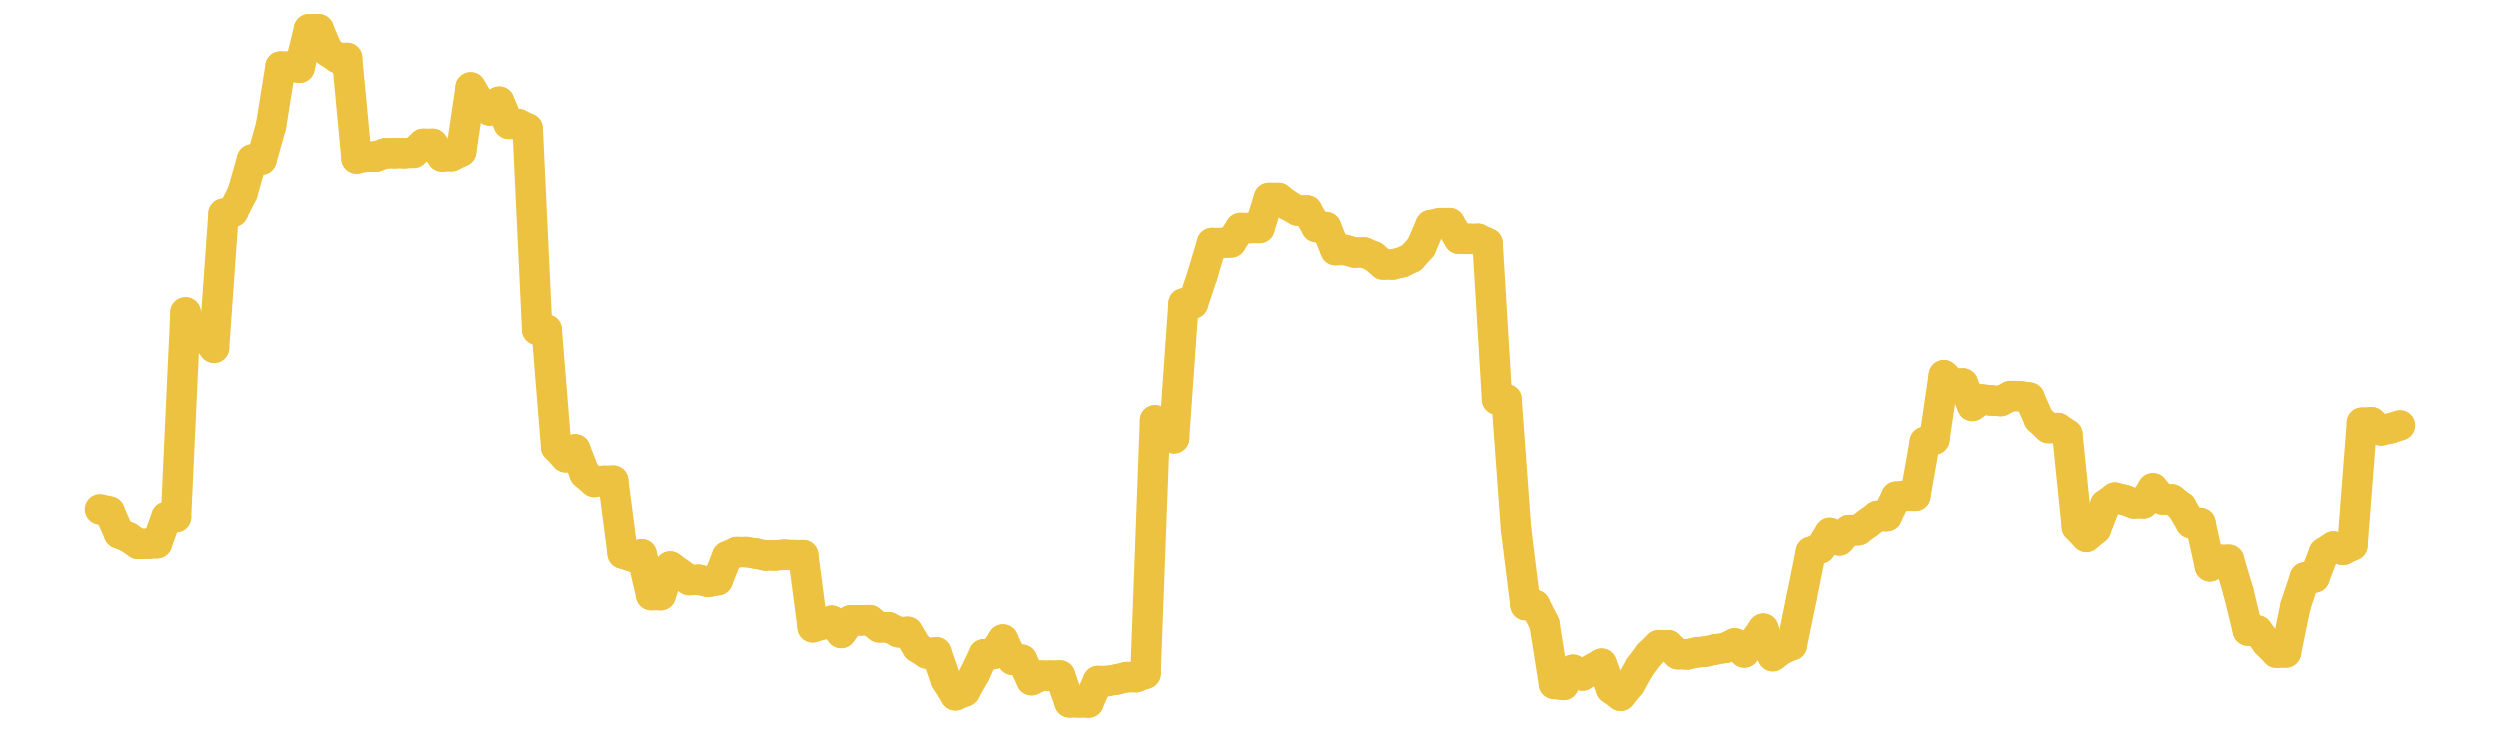 <?xml version="1.0" encoding="UTF-8" standalone="no"?>
<!DOCTYPE svg PUBLIC "-//W3C//DTD SVG 1.1//EN" "http://www.w3.org/Graphics/SVG/1.1/DTD/svg11.dtd">
<svg xmlns:xlink="http://www.w3.org/1999/xlink" height="48px" version="1.1" viewBox="0 0 164 48" width="164px" x="0px" y="0px" xmlns="http://www.w3.org/2000/svg">
  <defs>
    <clipPath id="clip-1642496000">
      <rect height="48" width="164" x="0" y="0"/>
    </clipPath>
  </defs>
  <rect height="48" style="fill:rgb(255,255,255);fill-opacity:0;stroke:none;" width="164" x="0" y="0"/>
  <rect height="48" style="fill:rgb(255,255,255);fill-opacity:0;stroke:none;" width="164" x="0" y="0"/>
  <g clip-path="url(#clip-1642496000)">
    <line style="fill:none;stroke:rgb(237,194,64);stroke-width:2;stroke-miterlimit:10;stroke-linecap:round;" x1="6.56" x2="7.183" y1="33.419" y2="33.566"/>
    <line style="fill:none;stroke:rgb(237,194,64);stroke-width:2;stroke-miterlimit:10;stroke-linecap:round;" x1="7.183" x2="7.807" y1="33.566" y2="34.981"/>
    <line style="fill:none;stroke:rgb(237,194,64);stroke-width:2;stroke-miterlimit:10;stroke-linecap:round;" x1="7.807" x2="8.43" y1="34.981" y2="35.244"/>
    <line style="fill:none;stroke:rgb(237,194,64);stroke-width:2;stroke-miterlimit:10;stroke-linecap:round;" x1="8.43" x2="9.054" y1="35.244" y2="35.671"/>
    <line style="fill:none;stroke:rgb(237,194,64);stroke-width:2;stroke-miterlimit:10;stroke-linecap:round;" x1="9.054" x2="9.677" y1="35.671" y2="35.671"/>
    <line style="fill:none;stroke:rgb(237,194,64);stroke-width:2;stroke-miterlimit:10;stroke-linecap:round;" x1="9.677" x2="10.301" y1="35.671" y2="35.626"/>
    <line style="fill:none;stroke:rgb(237,194,64);stroke-width:2;stroke-miterlimit:10;stroke-linecap:round;" x1="10.301" x2="10.924" y1="35.626" y2="33.917"/>
    <line style="fill:none;stroke:rgb(237,194,64);stroke-width:2;stroke-miterlimit:10;stroke-linecap:round;" x1="10.924" x2="11.548" y1="33.917" y2="33.917"/>
    <line style="fill:none;stroke:rgb(237,194,64);stroke-width:2;stroke-miterlimit:10;stroke-linecap:round;" x1="11.548" x2="12.171" y1="33.917" y2="20.495"/>
    <line style="fill:none;stroke:rgb(237,194,64);stroke-width:2;stroke-miterlimit:10;stroke-linecap:round;" x1="12.171" x2="12.795" y1="20.495" y2="22.125"/>
    <line style="fill:none;stroke:rgb(237,194,64);stroke-width:2;stroke-miterlimit:10;stroke-linecap:round;" x1="12.795" x2="13.418" y1="22.125" y2="22.003"/>
    <line style="fill:none;stroke:rgb(237,194,64);stroke-width:2;stroke-miterlimit:10;stroke-linecap:round;" x1="13.418" x2="14.042" y1="22.003" y2="22.812"/>
    <line style="fill:none;stroke:rgb(237,194,64);stroke-width:2;stroke-miterlimit:10;stroke-linecap:round;" x1="14.042" x2="14.665" y1="22.812" y2="14.022"/>
    <line style="fill:none;stroke:rgb(237,194,64);stroke-width:2;stroke-miterlimit:10;stroke-linecap:round;" x1="14.665" x2="15.289" y1="14.022" y2="13.887"/>
    <line style="fill:none;stroke:rgb(237,194,64);stroke-width:2;stroke-miterlimit:10;stroke-linecap:round;" x1="15.289" x2="15.912" y1="13.887" y2="12.646"/>
    <line style="fill:none;stroke:rgb(237,194,64);stroke-width:2;stroke-miterlimit:10;stroke-linecap:round;" x1="15.912" x2="16.536" y1="12.646" y2="10.472"/>
    <line style="fill:none;stroke:rgb(237,194,64);stroke-width:2;stroke-miterlimit:10;stroke-linecap:round;" x1="16.536" x2="17.159" y1="10.472" y2="10.472"/>
    <line style="fill:none;stroke:rgb(237,194,64);stroke-width:2;stroke-miterlimit:10;stroke-linecap:round;" x1="17.159" x2="17.782" y1="10.472" y2="8.264"/>
    <line style="fill:none;stroke:rgb(237,194,64);stroke-width:2;stroke-miterlimit:10;stroke-linecap:round;" x1="17.782" x2="18.406" y1="8.264" y2="4.373"/>
    <line style="fill:none;stroke:rgb(237,194,64);stroke-width:2;stroke-miterlimit:10;stroke-linecap:round;" x1="18.406" x2="19.029" y1="4.373" y2="4.373"/>
    <line style="fill:none;stroke:rgb(237,194,64);stroke-width:2;stroke-miterlimit:10;stroke-linecap:round;" x1="19.029" x2="19.653" y1="4.373" y2="4.444"/>
    <line style="fill:none;stroke:rgb(237,194,64);stroke-width:2;stroke-miterlimit:10;stroke-linecap:round;" x1="19.653" x2="20.276" y1="4.444" y2="1.92"/>
    <line style="fill:none;stroke:rgb(237,194,64);stroke-width:2;stroke-miterlimit:10;stroke-linecap:round;" x1="20.276" x2="20.9" y1="1.92" y2="1.92"/>
    <line style="fill:none;stroke:rgb(237,194,64);stroke-width:2;stroke-miterlimit:10;stroke-linecap:round;" x1="20.9" x2="21.523" y1="1.92" y2="3.388"/>
    <line style="fill:none;stroke:rgb(237,194,64);stroke-width:2;stroke-miterlimit:10;stroke-linecap:round;" x1="21.523" x2="22.147" y1="3.388" y2="3.808"/>
    <line style="fill:none;stroke:rgb(237,194,64);stroke-width:2;stroke-miterlimit:10;stroke-linecap:round;" x1="22.147" x2="22.77" y1="3.808" y2="3.808"/>
    <line style="fill:none;stroke:rgb(237,194,64);stroke-width:2;stroke-miterlimit:10;stroke-linecap:round;" x1="22.77" x2="23.394" y1="3.808" y2="10.403"/>
    <line style="fill:none;stroke:rgb(237,194,64);stroke-width:2;stroke-miterlimit:10;stroke-linecap:round;" x1="23.394" x2="24.017" y1="10.403" y2="10.274"/>
    <line style="fill:none;stroke:rgb(237,194,64);stroke-width:2;stroke-miterlimit:10;stroke-linecap:round;" x1="24.017" x2="24.641" y1="10.274" y2="10.286"/>
    <line style="fill:none;stroke:rgb(237,194,64);stroke-width:2;stroke-miterlimit:10;stroke-linecap:round;" x1="24.641" x2="25.264" y1="10.286" y2="10.068"/>
    <line style="fill:none;stroke:rgb(237,194,64);stroke-width:2;stroke-miterlimit:10;stroke-linecap:round;" x1="25.264" x2="25.888" y1="10.068" y2="10.057"/>
    <line style="fill:none;stroke:rgb(237,194,64);stroke-width:2;stroke-miterlimit:10;stroke-linecap:round;" x1="25.888" x2="26.511" y1="10.057" y2="10.057"/>
    <line style="fill:none;stroke:rgb(237,194,64);stroke-width:2;stroke-miterlimit:10;stroke-linecap:round;" x1="26.511" x2="27.135" y1="10.057" y2="10.031"/>
    <line style="fill:none;stroke:rgb(237,194,64);stroke-width:2;stroke-miterlimit:10;stroke-linecap:round;" x1="27.135" x2="27.758" y1="10.031" y2="9.446"/>
    <line style="fill:none;stroke:rgb(237,194,64);stroke-width:2;stroke-miterlimit:10;stroke-linecap:round;" x1="27.758" x2="28.381" y1="9.446" y2="9.446"/>
    <line style="fill:none;stroke:rgb(237,194,64);stroke-width:2;stroke-miterlimit:10;stroke-linecap:round;" x1="28.381" x2="29.005" y1="9.446" y2="10.275"/>
    <line style="fill:none;stroke:rgb(237,194,64);stroke-width:2;stroke-miterlimit:10;stroke-linecap:round;" x1="29.005" x2="29.628" y1="10.275" y2="10.248"/>
    <line style="fill:none;stroke:rgb(237,194,64);stroke-width:2;stroke-miterlimit:10;stroke-linecap:round;" x1="29.628" x2="30.252" y1="10.248" y2="9.941"/>
    <line style="fill:none;stroke:rgb(237,194,64);stroke-width:2;stroke-miterlimit:10;stroke-linecap:round;" x1="30.252" x2="30.875" y1="9.941" y2="5.744"/>
    <line style="fill:none;stroke:rgb(237,194,64);stroke-width:2;stroke-miterlimit:10;stroke-linecap:round;" x1="30.875" x2="31.499" y1="5.744" y2="6.784"/>
    <line style="fill:none;stroke:rgb(237,194,64);stroke-width:2;stroke-miterlimit:10;stroke-linecap:round;" x1="31.499" x2="32.122" y1="6.784" y2="7.248"/>
    <line style="fill:none;stroke:rgb(237,194,64);stroke-width:2;stroke-miterlimit:10;stroke-linecap:round;" x1="32.122" x2="32.746" y1="7.248" y2="6.679"/>
    <line style="fill:none;stroke:rgb(237,194,64);stroke-width:2;stroke-miterlimit:10;stroke-linecap:round;" x1="32.746" x2="33.369" y1="6.679" y2="8.129"/>
    <line style="fill:none;stroke:rgb(237,194,64);stroke-width:2;stroke-miterlimit:10;stroke-linecap:round;" x1="33.369" x2="33.993" y1="8.129" y2="8.145"/>
    <line style="fill:none;stroke:rgb(237,194,64);stroke-width:2;stroke-miterlimit:10;stroke-linecap:round;" x1="33.993" x2="34.616" y1="8.145" y2="8.444"/>
    <line style="fill:none;stroke:rgb(237,194,64);stroke-width:2;stroke-miterlimit:10;stroke-linecap:round;" x1="34.616" x2="35.24" y1="8.444" y2="21.629"/>
    <line style="fill:none;stroke:rgb(237,194,64);stroke-width:2;stroke-miterlimit:10;stroke-linecap:round;" x1="35.24" x2="35.863" y1="21.629" y2="21.629"/>
    <line style="fill:none;stroke:rgb(237,194,64);stroke-width:2;stroke-miterlimit:10;stroke-linecap:round;" x1="35.863" x2="36.487" y1="21.629" y2="29.332"/>
    <line style="fill:none;stroke:rgb(237,194,64);stroke-width:2;stroke-miterlimit:10;stroke-linecap:round;" x1="36.487" x2="37.11" y1="29.332" y2="29.999"/>
    <line style="fill:none;stroke:rgb(237,194,64);stroke-width:2;stroke-miterlimit:10;stroke-linecap:round;" x1="37.11" x2="37.734" y1="29.999" y2="29.484"/>
    <line style="fill:none;stroke:rgb(237,194,64);stroke-width:2;stroke-miterlimit:10;stroke-linecap:round;" x1="37.734" x2="38.357" y1="29.484" y2="31.087"/>
    <line style="fill:none;stroke:rgb(237,194,64);stroke-width:2;stroke-miterlimit:10;stroke-linecap:round;" x1="38.357" x2="38.98" y1="31.087" y2="31.62"/>
    <line style="fill:none;stroke:rgb(237,194,64);stroke-width:2;stroke-miterlimit:10;stroke-linecap:round;" x1="38.98" x2="39.604" y1="31.62" y2="31.55"/>
    <line style="fill:none;stroke:rgb(237,194,64);stroke-width:2;stroke-miterlimit:10;stroke-linecap:round;" x1="39.604" x2="40.227" y1="31.55" y2="31.538"/>
    <line style="fill:none;stroke:rgb(237,194,64);stroke-width:2;stroke-miterlimit:10;stroke-linecap:round;" x1="40.227" x2="40.851" y1="31.538" y2="36.306"/>
    <line style="fill:none;stroke:rgb(237,194,64);stroke-width:2;stroke-miterlimit:10;stroke-linecap:round;" x1="40.851" x2="41.474" y1="36.306" y2="36.51"/>
    <line style="fill:none;stroke:rgb(237,194,64);stroke-width:2;stroke-miterlimit:10;stroke-linecap:round;" x1="41.474" x2="42.098" y1="36.51" y2="36.358"/>
    <line style="fill:none;stroke:rgb(237,194,64);stroke-width:2;stroke-miterlimit:10;stroke-linecap:round;" x1="42.098" x2="42.721" y1="36.358" y2="39.033"/>
    <line style="fill:none;stroke:rgb(237,194,64);stroke-width:2;stroke-miterlimit:10;stroke-linecap:round;" x1="42.721" x2="43.345" y1="39.033" y2="39.036"/>
    <line style="fill:none;stroke:rgb(237,194,64);stroke-width:2;stroke-miterlimit:10;stroke-linecap:round;" x1="43.345" x2="43.968" y1="39.036" y2="37.161"/>
    <line style="fill:none;stroke:rgb(237,194,64);stroke-width:2;stroke-miterlimit:10;stroke-linecap:round;" x1="43.968" x2="44.592" y1="37.161" y2="37.607"/>
    <line style="fill:none;stroke:rgb(237,194,64);stroke-width:2;stroke-miterlimit:10;stroke-linecap:round;" x1="44.592" x2="45.215" y1="37.607" y2="38.048"/>
    <line style="fill:none;stroke:rgb(237,194,64);stroke-width:2;stroke-miterlimit:10;stroke-linecap:round;" x1="45.215" x2="45.839" y1="38.048" y2="38.03"/>
    <line style="fill:none;stroke:rgb(237,194,64);stroke-width:2;stroke-miterlimit:10;stroke-linecap:round;" x1="45.839" x2="46.462" y1="38.03" y2="38.169"/>
    <line style="fill:none;stroke:rgb(237,194,64);stroke-width:2;stroke-miterlimit:10;stroke-linecap:round;" x1="46.462" x2="47.086" y1="38.169" y2="38.054"/>
    <line style="fill:none;stroke:rgb(237,194,64);stroke-width:2;stroke-miterlimit:10;stroke-linecap:round;" x1="47.086" x2="47.709" y1="38.054" y2="36.496"/>
    <line style="fill:none;stroke:rgb(237,194,64);stroke-width:2;stroke-miterlimit:10;stroke-linecap:round;" x1="47.709" x2="48.333" y1="36.496" y2="36.212"/>
    <line style="fill:none;stroke:rgb(237,194,64);stroke-width:2;stroke-miterlimit:10;stroke-linecap:round;" x1="48.333" x2="48.956" y1="36.212" y2="36.212"/>
    <line style="fill:none;stroke:rgb(237,194,64);stroke-width:2;stroke-miterlimit:10;stroke-linecap:round;" x1="48.956" x2="49.58" y1="36.212" y2="36.307"/>
    <line style="fill:none;stroke:rgb(237,194,64);stroke-width:2;stroke-miterlimit:10;stroke-linecap:round;" x1="49.58" x2="50.203" y1="36.307" y2="36.434"/>
    <line style="fill:none;stroke:rgb(237,194,64);stroke-width:2;stroke-miterlimit:10;stroke-linecap:round;" x1="50.203" x2="50.826" y1="36.434" y2="36.434"/>
    <line style="fill:none;stroke:rgb(237,194,64);stroke-width:2;stroke-miterlimit:10;stroke-linecap:round;" x1="50.826" x2="51.45" y1="36.434" y2="36.386"/>
    <line style="fill:none;stroke:rgb(237,194,64);stroke-width:2;stroke-miterlimit:10;stroke-linecap:round;" x1="51.45" x2="52.073" y1="36.386" y2="36.414"/>
    <line style="fill:none;stroke:rgb(237,194,64);stroke-width:2;stroke-miterlimit:10;stroke-linecap:round;" x1="52.073" x2="52.697" y1="36.414" y2="36.414"/>
    <line style="fill:none;stroke:rgb(237,194,64);stroke-width:2;stroke-miterlimit:10;stroke-linecap:round;" x1="52.697" x2="53.32" y1="36.414" y2="41.145"/>
    <line style="fill:none;stroke:rgb(237,194,64);stroke-width:2;stroke-miterlimit:10;stroke-linecap:round;" x1="53.32" x2="53.944" y1="41.145" y2="40.966"/>
    <line style="fill:none;stroke:rgb(237,194,64);stroke-width:2;stroke-miterlimit:10;stroke-linecap:round;" x1="53.944" x2="54.567" y1="40.966" y2="40.716"/>
    <line style="fill:none;stroke:rgb(237,194,64);stroke-width:2;stroke-miterlimit:10;stroke-linecap:round;" x1="54.567" x2="55.191" y1="40.716" y2="41.516"/>
    <line style="fill:none;stroke:rgb(237,194,64);stroke-width:2;stroke-miterlimit:10;stroke-linecap:round;" x1="55.191" x2="55.814" y1="41.516" y2="40.694"/>
    <line style="fill:none;stroke:rgb(237,194,64);stroke-width:2;stroke-miterlimit:10;stroke-linecap:round;" x1="55.814" x2="56.438" y1="40.694" y2="40.693"/>
    <line style="fill:none;stroke:rgb(237,194,64);stroke-width:2;stroke-miterlimit:10;stroke-linecap:round;" x1="56.438" x2="57.061" y1="40.693" y2="40.681"/>
    <line style="fill:none;stroke:rgb(237,194,64);stroke-width:2;stroke-miterlimit:10;stroke-linecap:round;" x1="57.061" x2="57.685" y1="40.681" y2="41.15"/>
    <line style="fill:none;stroke:rgb(237,194,64);stroke-width:2;stroke-miterlimit:10;stroke-linecap:round;" x1="57.685" x2="58.308" y1="41.15" y2="41.15"/>
    <line style="fill:none;stroke:rgb(237,194,64);stroke-width:2;stroke-miterlimit:10;stroke-linecap:round;" x1="58.308" x2="58.932" y1="41.15" y2="41.47"/>
    <line style="fill:none;stroke:rgb(237,194,64);stroke-width:2;stroke-miterlimit:10;stroke-linecap:round;" x1="58.932" x2="59.555" y1="41.47" y2="41.447"/>
    <line style="fill:none;stroke:rgb(237,194,64);stroke-width:2;stroke-miterlimit:10;stroke-linecap:round;" x1="59.555" x2="60.179" y1="41.447" y2="42.465"/>
    <line style="fill:none;stroke:rgb(237,194,64);stroke-width:2;stroke-miterlimit:10;stroke-linecap:round;" x1="60.179" x2="60.802" y1="42.465" y2="42.867"/>
    <line style="fill:none;stroke:rgb(237,194,64);stroke-width:2;stroke-miterlimit:10;stroke-linecap:round;" x1="60.802" x2="61.425" y1="42.867" y2="42.792"/>
    <line style="fill:none;stroke:rgb(237,194,64);stroke-width:2;stroke-miterlimit:10;stroke-linecap:round;" x1="61.425" x2="62.049" y1="42.792" y2="44.6"/>
    <line style="fill:none;stroke:rgb(237,194,64);stroke-width:2;stroke-miterlimit:10;stroke-linecap:round;" x1="62.049" x2="62.672" y1="44.6" y2="45.606"/>
    <line style="fill:none;stroke:rgb(237,194,64);stroke-width:2;stroke-miterlimit:10;stroke-linecap:round;" x1="62.672" x2="63.296" y1="45.606" y2="45.347"/>
    <line style="fill:none;stroke:rgb(237,194,64);stroke-width:2;stroke-miterlimit:10;stroke-linecap:round;" x1="63.296" x2="63.919" y1="45.347" y2="44.238"/>
    <line style="fill:none;stroke:rgb(237,194,64);stroke-width:2;stroke-miterlimit:10;stroke-linecap:round;" x1="63.919" x2="64.543" y1="44.238" y2="42.917"/>
    <line style="fill:none;stroke:rgb(237,194,64);stroke-width:2;stroke-miterlimit:10;stroke-linecap:round;" x1="64.543" x2="65.166" y1="42.917" y2="42.9"/>
    <line style="fill:none;stroke:rgb(237,194,64);stroke-width:2;stroke-miterlimit:10;stroke-linecap:round;" x1="65.166" x2="65.79" y1="42.9" y2="41.953"/>
    <line style="fill:none;stroke:rgb(237,194,64);stroke-width:2;stroke-miterlimit:10;stroke-linecap:round;" x1="65.79" x2="66.413" y1="41.953" y2="43.277"/>
    <line style="fill:none;stroke:rgb(237,194,64);stroke-width:2;stroke-miterlimit:10;stroke-linecap:round;" x1="66.413" x2="67.037" y1="43.277" y2="43.277"/>
    <line style="fill:none;stroke:rgb(237,194,64);stroke-width:2;stroke-miterlimit:10;stroke-linecap:round;" x1="67.037" x2="67.66" y1="43.277" y2="44.615"/>
    <line style="fill:none;stroke:rgb(237,194,64);stroke-width:2;stroke-miterlimit:10;stroke-linecap:round;" x1="67.66" x2="68.284" y1="44.615" y2="44.321"/>
    <line style="fill:none;stroke:rgb(237,194,64);stroke-width:2;stroke-miterlimit:10;stroke-linecap:round;" x1="68.284" x2="68.907" y1="44.321" y2="44.321"/>
    <line style="fill:none;stroke:rgb(237,194,64);stroke-width:2;stroke-miterlimit:10;stroke-linecap:round;" x1="68.907" x2="69.531" y1="44.321" y2="44.311"/>
    <line style="fill:none;stroke:rgb(237,194,64);stroke-width:2;stroke-miterlimit:10;stroke-linecap:round;" x1="69.531" x2="70.154" y1="44.311" y2="46.07"/>
    <line style="fill:none;stroke:rgb(237,194,64);stroke-width:2;stroke-miterlimit:10;stroke-linecap:round;" x1="70.154" x2="70.778" y1="46.07" y2="46.07"/>
    <line style="fill:none;stroke:rgb(237,194,64);stroke-width:2;stroke-miterlimit:10;stroke-linecap:round;" x1="70.778" x2="71.401" y1="46.07" y2="46.08"/>
    <line style="fill:none;stroke:rgb(237,194,64);stroke-width:2;stroke-miterlimit:10;stroke-linecap:round;" x1="71.401" x2="72.024" y1="46.08" y2="44.67"/>
    <line style="fill:none;stroke:rgb(237,194,64);stroke-width:2;stroke-miterlimit:10;stroke-linecap:round;" x1="72.024" x2="72.648" y1="44.67" y2="44.67"/>
    <line style="fill:none;stroke:rgb(237,194,64);stroke-width:2;stroke-miterlimit:10;stroke-linecap:round;" x1="72.648" x2="73.271" y1="44.67" y2="44.568"/>
    <line style="fill:none;stroke:rgb(237,194,64);stroke-width:2;stroke-miterlimit:10;stroke-linecap:round;" x1="73.271" x2="73.895" y1="44.568" y2="44.416"/>
    <line style="fill:none;stroke:rgb(237,194,64);stroke-width:2;stroke-miterlimit:10;stroke-linecap:round;" x1="73.895" x2="74.518" y1="44.416" y2="44.416"/>
    <line style="fill:none;stroke:rgb(237,194,64);stroke-width:2;stroke-miterlimit:10;stroke-linecap:round;" x1="74.518" x2="75.142" y1="44.416" y2="44.186"/>
    <line style="fill:none;stroke:rgb(237,194,64);stroke-width:2;stroke-miterlimit:10;stroke-linecap:round;" x1="75.142" x2="75.765" y1="44.186" y2="27.579"/>
    <line style="fill:none;stroke:rgb(237,194,64);stroke-width:2;stroke-miterlimit:10;stroke-linecap:round;" x1="75.765" x2="76.389" y1="27.579" y2="27.865"/>
    <line style="fill:none;stroke:rgb(237,194,64);stroke-width:2;stroke-miterlimit:10;stroke-linecap:round;" x1="76.389" x2="77.012" y1="27.865" y2="28.754"/>
    <line style="fill:none;stroke:rgb(237,194,64);stroke-width:2;stroke-miterlimit:10;stroke-linecap:round;" x1="77.012" x2="77.636" y1="28.754" y2="19.908"/>
    <line style="fill:none;stroke:rgb(237,194,64);stroke-width:2;stroke-miterlimit:10;stroke-linecap:round;" x1="77.636" x2="78.259" y1="19.908" y2="19.908"/>
    <line style="fill:none;stroke:rgb(237,194,64);stroke-width:2;stroke-miterlimit:10;stroke-linecap:round;" x1="78.259" x2="78.883" y1="19.908" y2="18.037"/>
    <line style="fill:none;stroke:rgb(237,194,64);stroke-width:2;stroke-miterlimit:10;stroke-linecap:round;" x1="78.883" x2="79.506" y1="18.037" y2="15.942"/>
    <line style="fill:none;stroke:rgb(237,194,64);stroke-width:2;stroke-miterlimit:10;stroke-linecap:round;" x1="79.506" x2="80.13" y1="15.942" y2="15.942"/>
    <line style="fill:none;stroke:rgb(237,194,64);stroke-width:2;stroke-miterlimit:10;stroke-linecap:round;" x1="80.13" x2="80.753" y1="15.942" y2="15.9"/>
    <line style="fill:none;stroke:rgb(237,194,64);stroke-width:2;stroke-miterlimit:10;stroke-linecap:round;" x1="80.753" x2="81.377" y1="15.9" y2="14.956"/>
    <line style="fill:none;stroke:rgb(237,194,64);stroke-width:2;stroke-miterlimit:10;stroke-linecap:round;" x1="81.377" x2="82" y1="14.956" y2="14.956"/>
    <line style="fill:none;stroke:rgb(237,194,64);stroke-width:2;stroke-miterlimit:10;stroke-linecap:round;" x1="82" x2="82.623" y1="14.956" y2="14.951"/>
    <line style="fill:none;stroke:rgb(237,194,64);stroke-width:2;stroke-miterlimit:10;stroke-linecap:round;" x1="82.623" x2="83.247" y1="14.951" y2="12.988"/>
    <line style="fill:none;stroke:rgb(237,194,64);stroke-width:2;stroke-miterlimit:10;stroke-linecap:round;" x1="83.247" x2="83.87" y1="12.988" y2="12.99"/>
    <line style="fill:none;stroke:rgb(237,194,64);stroke-width:2;stroke-miterlimit:10;stroke-linecap:round;" x1="83.87" x2="84.494" y1="12.99" y2="13.462"/>
    <line style="fill:none;stroke:rgb(237,194,64);stroke-width:2;stroke-miterlimit:10;stroke-linecap:round;" x1="84.494" x2="85.117" y1="13.462" y2="13.81"/>
    <line style="fill:none;stroke:rgb(237,194,64);stroke-width:2;stroke-miterlimit:10;stroke-linecap:round;" x1="85.117" x2="85.741" y1="13.81" y2="13.81"/>
    <line style="fill:none;stroke:rgb(237,194,64);stroke-width:2;stroke-miterlimit:10;stroke-linecap:round;" x1="85.741" x2="86.364" y1="13.81" y2="14.896"/>
    <line style="fill:none;stroke:rgb(237,194,64);stroke-width:2;stroke-miterlimit:10;stroke-linecap:round;" x1="86.364" x2="86.988" y1="14.896" y2="14.899"/>
    <line style="fill:none;stroke:rgb(237,194,64);stroke-width:2;stroke-miterlimit:10;stroke-linecap:round;" x1="86.988" x2="87.611" y1="14.899" y2="16.405"/>
    <line style="fill:none;stroke:rgb(237,194,64);stroke-width:2;stroke-miterlimit:10;stroke-linecap:round;" x1="87.611" x2="88.235" y1="16.405" y2="16.393"/>
    <line style="fill:none;stroke:rgb(237,194,64);stroke-width:2;stroke-miterlimit:10;stroke-linecap:round;" x1="88.235" x2="88.858" y1="16.393" y2="16.563"/>
    <line style="fill:none;stroke:rgb(237,194,64);stroke-width:2;stroke-miterlimit:10;stroke-linecap:round;" x1="88.858" x2="89.482" y1="16.563" y2="16.563"/>
    <line style="fill:none;stroke:rgb(237,194,64);stroke-width:2;stroke-miterlimit:10;stroke-linecap:round;" x1="89.482" x2="90.105" y1="16.563" y2="16.821"/>
    <line style="fill:none;stroke:rgb(237,194,64);stroke-width:2;stroke-miterlimit:10;stroke-linecap:round;" x1="90.105" x2="90.729" y1="16.821" y2="17.351"/>
    <line style="fill:none;stroke:rgb(237,194,64);stroke-width:2;stroke-miterlimit:10;stroke-linecap:round;" x1="90.729" x2="91.352" y1="17.351" y2="17.351"/>
    <line style="fill:none;stroke:rgb(237,194,64);stroke-width:2;stroke-miterlimit:10;stroke-linecap:round;" x1="91.352" x2="91.976" y1="17.351" y2="17.202"/>
    <line style="fill:none;stroke:rgb(237,194,64);stroke-width:2;stroke-miterlimit:10;stroke-linecap:round;" x1="91.976" x2="92.599" y1="17.202" y2="16.902"/>
    <line style="fill:none;stroke:rgb(237,194,64);stroke-width:2;stroke-miterlimit:10;stroke-linecap:round;" x1="92.599" x2="93.222" y1="16.902" y2="16.212"/>
    <line style="fill:none;stroke:rgb(237,194,64);stroke-width:2;stroke-miterlimit:10;stroke-linecap:round;" x1="93.222" x2="93.846" y1="16.212" y2="14.769"/>
    <line style="fill:none;stroke:rgb(237,194,64);stroke-width:2;stroke-miterlimit:10;stroke-linecap:round;" x1="93.846" x2="94.469" y1="14.769" y2="14.637"/>
    <line style="fill:none;stroke:rgb(237,194,64);stroke-width:2;stroke-miterlimit:10;stroke-linecap:round;" x1="94.469" x2="95.093" y1="14.637" y2="14.637"/>
    <line style="fill:none;stroke:rgb(237,194,64);stroke-width:2;stroke-miterlimit:10;stroke-linecap:round;" x1="95.093" x2="95.716" y1="14.637" y2="15.666"/>
    <line style="fill:none;stroke:rgb(237,194,64);stroke-width:2;stroke-miterlimit:10;stroke-linecap:round;" x1="95.716" x2="96.34" y1="15.666" y2="15.666"/>
    <line style="fill:none;stroke:rgb(237,194,64);stroke-width:2;stroke-miterlimit:10;stroke-linecap:round;" x1="96.34" x2="96.963" y1="15.666" y2="15.666"/>
    <line style="fill:none;stroke:rgb(237,194,64);stroke-width:2;stroke-miterlimit:10;stroke-linecap:round;" x1="96.963" x2="97.587" y1="15.666" y2="15.955"/>
    <line style="fill:none;stroke:rgb(237,194,64);stroke-width:2;stroke-miterlimit:10;stroke-linecap:round;" x1="97.587" x2="98.21" y1="15.955" y2="26.206"/>
    <line style="fill:none;stroke:rgb(237,194,64);stroke-width:2;stroke-miterlimit:10;stroke-linecap:round;" x1="98.21" x2="98.834" y1="26.206" y2="26.206"/>
    <line style="fill:none;stroke:rgb(237,194,64);stroke-width:2;stroke-miterlimit:10;stroke-linecap:round;" x1="98.834" x2="99.457" y1="26.206" y2="34.71"/>
    <line style="fill:none;stroke:rgb(237,194,64);stroke-width:2;stroke-miterlimit:10;stroke-linecap:round;" x1="99.457" x2="100.081" y1="34.71" y2="39.69"/>
    <line style="fill:none;stroke:rgb(237,194,64);stroke-width:2;stroke-miterlimit:10;stroke-linecap:round;" x1="100.081" x2="100.704" y1="39.69" y2="39.69"/>
    <line style="fill:none;stroke:rgb(237,194,64);stroke-width:2;stroke-miterlimit:10;stroke-linecap:round;" x1="100.704" x2="101.328" y1="39.69" y2="40.926"/>
    <line style="fill:none;stroke:rgb(237,194,64);stroke-width:2;stroke-miterlimit:10;stroke-linecap:round;" x1="101.328" x2="101.951" y1="40.926" y2="44.855"/>
    <line style="fill:none;stroke:rgb(237,194,64);stroke-width:2;stroke-miterlimit:10;stroke-linecap:round;" x1="101.951" x2="102.575" y1="44.855" y2="44.929"/>
    <line style="fill:none;stroke:rgb(237,194,64);stroke-width:2;stroke-miterlimit:10;stroke-linecap:round;" x1="102.575" x2="103.198" y1="44.929" y2="43.934"/>
    <line style="fill:none;stroke:rgb(237,194,64);stroke-width:2;stroke-miterlimit:10;stroke-linecap:round;" x1="103.198" x2="103.821" y1="43.934" y2="44.308"/>
    <line style="fill:none;stroke:rgb(237,194,64);stroke-width:2;stroke-miterlimit:10;stroke-linecap:round;" x1="103.821" x2="104.445" y1="44.308" y2="43.893"/>
    <line style="fill:none;stroke:rgb(237,194,64);stroke-width:2;stroke-miterlimit:10;stroke-linecap:round;" x1="104.445" x2="105.068" y1="43.893" y2="43.536"/>
    <line style="fill:none;stroke:rgb(237,194,64);stroke-width:2;stroke-miterlimit:10;stroke-linecap:round;" x1="105.068" x2="105.692" y1="43.536" y2="45.179"/>
    <line style="fill:none;stroke:rgb(237,194,64);stroke-width:2;stroke-miterlimit:10;stroke-linecap:round;" x1="105.692" x2="106.315" y1="45.179" y2="45.638"/>
    <line style="fill:none;stroke:rgb(237,194,64);stroke-width:2;stroke-miterlimit:10;stroke-linecap:round;" x1="106.315" x2="106.939" y1="45.638" y2="44.88"/>
    <line style="fill:none;stroke:rgb(237,194,64);stroke-width:2;stroke-miterlimit:10;stroke-linecap:round;" x1="106.939" x2="107.562" y1="44.88" y2="43.77"/>
    <line style="fill:none;stroke:rgb(237,194,64);stroke-width:2;stroke-miterlimit:10;stroke-linecap:round;" x1="107.562" x2="108.186" y1="43.77" y2="42.931"/>
    <line style="fill:none;stroke:rgb(237,194,64);stroke-width:2;stroke-miterlimit:10;stroke-linecap:round;" x1="108.186" x2="108.809" y1="42.931" y2="42.325"/>
    <line style="fill:none;stroke:rgb(237,194,64);stroke-width:2;stroke-miterlimit:10;stroke-linecap:round;" x1="108.809" x2="109.433" y1="42.325" y2="42.323"/>
    <line style="fill:none;stroke:rgb(237,194,64);stroke-width:2;stroke-miterlimit:10;stroke-linecap:round;" x1="109.433" x2="110.056" y1="42.323" y2="42.91"/>
    <line style="fill:none;stroke:rgb(237,194,64);stroke-width:2;stroke-miterlimit:10;stroke-linecap:round;" x1="110.056" x2="110.68" y1="42.91" y2="42.927"/>
    <line style="fill:none;stroke:rgb(237,194,64);stroke-width:2;stroke-miterlimit:10;stroke-linecap:round;" x1="110.68" x2="111.303" y1="42.927" y2="42.792"/>
    <line style="fill:none;stroke:rgb(237,194,64);stroke-width:2;stroke-miterlimit:10;stroke-linecap:round;" x1="111.303" x2="111.927" y1="42.792" y2="42.736"/>
    <line style="fill:none;stroke:rgb(237,194,64);stroke-width:2;stroke-miterlimit:10;stroke-linecap:round;" x1="111.927" x2="112.55" y1="42.736" y2="42.593"/>
    <line style="fill:none;stroke:rgb(237,194,64);stroke-width:2;stroke-miterlimit:10;stroke-linecap:round;" x1="112.55" x2="113.174" y1="42.593" y2="42.498"/>
    <line style="fill:none;stroke:rgb(237,194,64);stroke-width:2;stroke-miterlimit:10;stroke-linecap:round;" x1="113.174" x2="113.797" y1="42.498" y2="42.202"/>
    <line style="fill:none;stroke:rgb(237,194,64);stroke-width:2;stroke-miterlimit:10;stroke-linecap:round;" x1="113.797" x2="114.42" y1="42.202" y2="42.798"/>
    <line style="fill:none;stroke:rgb(237,194,64);stroke-width:2;stroke-miterlimit:10;stroke-linecap:round;" x1="114.42" x2="115.044" y1="42.798" y2="42.122"/>
    <line style="fill:none;stroke:rgb(237,194,64);stroke-width:2;stroke-miterlimit:10;stroke-linecap:round;" x1="115.044" x2="115.667" y1="42.122" y2="41.239"/>
    <line style="fill:none;stroke:rgb(237,194,64);stroke-width:2;stroke-miterlimit:10;stroke-linecap:round;" x1="115.667" x2="116.291" y1="41.239" y2="43.039"/>
    <line style="fill:none;stroke:rgb(237,194,64);stroke-width:2;stroke-miterlimit:10;stroke-linecap:round;" x1="116.291" x2="116.914" y1="43.039" y2="42.577"/>
    <line style="fill:none;stroke:rgb(237,194,64);stroke-width:2;stroke-miterlimit:10;stroke-linecap:round;" x1="116.914" x2="117.538" y1="42.577" y2="42.32"/>
    <line style="fill:none;stroke:rgb(237,194,64);stroke-width:2;stroke-miterlimit:10;stroke-linecap:round;" x1="117.538" x2="118.161" y1="42.32" y2="39.282"/>
    <line style="fill:none;stroke:rgb(237,194,64);stroke-width:2;stroke-miterlimit:10;stroke-linecap:round;" x1="118.161" x2="118.785" y1="39.282" y2="36.199"/>
    <line style="fill:none;stroke:rgb(237,194,64);stroke-width:2;stroke-miterlimit:10;stroke-linecap:round;" x1="118.785" x2="119.408" y1="36.199" y2="35.966"/>
    <line style="fill:none;stroke:rgb(237,194,64);stroke-width:2;stroke-miterlimit:10;stroke-linecap:round;" x1="119.408" x2="120.032" y1="35.966" y2="34.961"/>
    <line style="fill:none;stroke:rgb(237,194,64);stroke-width:2;stroke-miterlimit:10;stroke-linecap:round;" x1="120.032" x2="120.655" y1="34.961" y2="35.443"/>
    <line style="fill:none;stroke:rgb(237,194,64);stroke-width:2;stroke-miterlimit:10;stroke-linecap:round;" x1="120.655" x2="121.279" y1="35.443" y2="34.778"/>
    <line style="fill:none;stroke:rgb(237,194,64);stroke-width:2;stroke-miterlimit:10;stroke-linecap:round;" x1="121.279" x2="121.902" y1="34.778" y2="34.778"/>
    <line style="fill:none;stroke:rgb(237,194,64);stroke-width:2;stroke-miterlimit:10;stroke-linecap:round;" x1="121.902" x2="122.526" y1="34.778" y2="34.32"/>
    <line style="fill:none;stroke:rgb(237,194,64);stroke-width:2;stroke-miterlimit:10;stroke-linecap:round;" x1="122.526" x2="123.149" y1="34.32" y2="33.852"/>
    <line style="fill:none;stroke:rgb(237,194,64);stroke-width:2;stroke-miterlimit:10;stroke-linecap:round;" x1="123.149" x2="123.773" y1="33.852" y2="33.855"/>
    <line style="fill:none;stroke:rgb(237,194,64);stroke-width:2;stroke-miterlimit:10;stroke-linecap:round;" x1="123.773" x2="124.396" y1="33.855" y2="32.587"/>
    <line style="fill:none;stroke:rgb(237,194,64);stroke-width:2;stroke-miterlimit:10;stroke-linecap:round;" x1="124.396" x2="125.02" y1="32.587" y2="32.526"/>
    <line style="fill:none;stroke:rgb(237,194,64);stroke-width:2;stroke-miterlimit:10;stroke-linecap:round;" x1="125.02" x2="125.643" y1="32.526" y2="32.531"/>
    <line style="fill:none;stroke:rgb(237,194,64);stroke-width:2;stroke-miterlimit:10;stroke-linecap:round;" x1="125.643" x2="126.266" y1="32.531" y2="28.99"/>
    <line style="fill:none;stroke:rgb(237,194,64);stroke-width:2;stroke-miterlimit:10;stroke-linecap:round;" x1="126.266" x2="126.89" y1="28.99" y2="28.832"/>
    <line style="fill:none;stroke:rgb(237,194,64);stroke-width:2;stroke-miterlimit:10;stroke-linecap:round;" x1="126.89" x2="127.513" y1="28.832" y2="24.618"/>
    <line style="fill:none;stroke:rgb(237,194,64);stroke-width:2;stroke-miterlimit:10;stroke-linecap:round;" x1="127.513" x2="128.137" y1="24.618" y2="25.187"/>
    <line style="fill:none;stroke:rgb(237,194,64);stroke-width:2;stroke-miterlimit:10;stroke-linecap:round;" x1="128.137" x2="128.76" y1="25.187" y2="25.157"/>
    <line style="fill:none;stroke:rgb(237,194,64);stroke-width:2;stroke-miterlimit:10;stroke-linecap:round;" x1="128.76" x2="129.384" y1="25.157" y2="26.631"/>
    <line style="fill:none;stroke:rgb(237,194,64);stroke-width:2;stroke-miterlimit:10;stroke-linecap:round;" x1="129.384" x2="130.007" y1="26.631" y2="26.206"/>
    <line style="fill:none;stroke:rgb(237,194,64);stroke-width:2;stroke-miterlimit:10;stroke-linecap:round;" x1="130.007" x2="130.631" y1="26.206" y2="26.275"/>
    <line style="fill:none;stroke:rgb(237,194,64);stroke-width:2;stroke-miterlimit:10;stroke-linecap:round;" x1="130.631" x2="131.254" y1="26.275" y2="26.31"/>
    <line style="fill:none;stroke:rgb(237,194,64);stroke-width:2;stroke-miterlimit:10;stroke-linecap:round;" x1="131.254" x2="131.878" y1="26.31" y2="25.99"/>
    <line style="fill:none;stroke:rgb(237,194,64);stroke-width:2;stroke-miterlimit:10;stroke-linecap:round;" x1="131.878" x2="132.501" y1="25.99" y2="25.99"/>
    <line style="fill:none;stroke:rgb(237,194,64);stroke-width:2;stroke-miterlimit:10;stroke-linecap:round;" x1="132.501" x2="133.125" y1="25.99" y2="26.087"/>
    <line style="fill:none;stroke:rgb(237,194,64);stroke-width:2;stroke-miterlimit:10;stroke-linecap:round;" x1="133.125" x2="133.748" y1="26.087" y2="27.499"/>
    <line style="fill:none;stroke:rgb(237,194,64);stroke-width:2;stroke-miterlimit:10;stroke-linecap:round;" x1="133.748" x2="134.372" y1="27.499" y2="28.082"/>
    <line style="fill:none;stroke:rgb(237,194,64);stroke-width:2;stroke-miterlimit:10;stroke-linecap:round;" x1="134.372" x2="134.995" y1="28.082" y2="28.082"/>
    <line style="fill:none;stroke:rgb(237,194,64);stroke-width:2;stroke-miterlimit:10;stroke-linecap:round;" x1="134.995" x2="135.619" y1="28.082" y2="28.502"/>
    <line style="fill:none;stroke:rgb(237,194,64);stroke-width:2;stroke-miterlimit:10;stroke-linecap:round;" x1="135.619" x2="136.242" y1="28.502" y2="34.563"/>
    <line style="fill:none;stroke:rgb(237,194,64);stroke-width:2;stroke-miterlimit:10;stroke-linecap:round;" x1="136.242" x2="136.865" y1="34.563" y2="35.213"/>
    <line style="fill:none;stroke:rgb(237,194,64);stroke-width:2;stroke-miterlimit:10;stroke-linecap:round;" x1="136.865" x2="137.489" y1="35.213" y2="34.702"/>
    <line style="fill:none;stroke:rgb(237,194,64);stroke-width:2;stroke-miterlimit:10;stroke-linecap:round;" x1="137.489" x2="138.112" y1="34.702" y2="33.111"/>
    <line style="fill:none;stroke:rgb(237,194,64);stroke-width:2;stroke-miterlimit:10;stroke-linecap:round;" x1="138.112" x2="138.736" y1="33.111" y2="32.649"/>
    <line style="fill:none;stroke:rgb(237,194,64);stroke-width:2;stroke-miterlimit:10;stroke-linecap:round;" x1="138.736" x2="139.359" y1="32.649" y2="32.802"/>
    <line style="fill:none;stroke:rgb(237,194,64);stroke-width:2;stroke-miterlimit:10;stroke-linecap:round;" x1="139.359" x2="139.983" y1="32.802" y2="33.027"/>
    <line style="fill:none;stroke:rgb(237,194,64);stroke-width:2;stroke-miterlimit:10;stroke-linecap:round;" x1="139.983" x2="140.606" y1="33.027" y2="33.023"/>
    <line style="fill:none;stroke:rgb(237,194,64);stroke-width:2;stroke-miterlimit:10;stroke-linecap:round;" x1="140.606" x2="141.23" y1="33.023" y2="32.04"/>
    <line style="fill:none;stroke:rgb(237,194,64);stroke-width:2;stroke-miterlimit:10;stroke-linecap:round;" x1="141.23" x2="141.853" y1="32.04" y2="32.769"/>
    <line style="fill:none;stroke:rgb(237,194,64);stroke-width:2;stroke-miterlimit:10;stroke-linecap:round;" x1="141.853" x2="142.477" y1="32.769" y2="32.769"/>
    <line style="fill:none;stroke:rgb(237,194,64);stroke-width:2;stroke-miterlimit:10;stroke-linecap:round;" x1="142.477" x2="143.1" y1="32.769" y2="33.251"/>
    <line style="fill:none;stroke:rgb(237,194,64);stroke-width:2;stroke-miterlimit:10;stroke-linecap:round;" x1="143.1" x2="143.724" y1="33.251" y2="34.316"/>
    <line style="fill:none;stroke:rgb(237,194,64);stroke-width:2;stroke-miterlimit:10;stroke-linecap:round;" x1="143.724" x2="144.347" y1="34.316" y2="34.316"/>
    <line style="fill:none;stroke:rgb(237,194,64);stroke-width:2;stroke-miterlimit:10;stroke-linecap:round;" x1="144.347" x2="144.971" y1="34.316" y2="37.144"/>
    <line style="fill:none;stroke:rgb(237,194,64);stroke-width:2;stroke-miterlimit:10;stroke-linecap:round;" x1="144.971" x2="145.594" y1="37.144" y2="36.718"/>
    <line style="fill:none;stroke:rgb(237,194,64);stroke-width:2;stroke-miterlimit:10;stroke-linecap:round;" x1="145.594" x2="146.218" y1="36.718" y2="36.718"/>
    <line style="fill:none;stroke:rgb(237,194,64);stroke-width:2;stroke-miterlimit:10;stroke-linecap:round;" x1="146.218" x2="146.841" y1="36.718" y2="38.825"/>
    <line style="fill:none;stroke:rgb(237,194,64);stroke-width:2;stroke-miterlimit:10;stroke-linecap:round;" x1="146.841" x2="147.464" y1="38.825" y2="41.361"/>
    <line style="fill:none;stroke:rgb(237,194,64);stroke-width:2;stroke-miterlimit:10;stroke-linecap:round;" x1="147.464" x2="148.088" y1="41.361" y2="41.361"/>
    <line style="fill:none;stroke:rgb(237,194,64);stroke-width:2;stroke-miterlimit:10;stroke-linecap:round;" x1="148.088" x2="148.711" y1="41.361" y2="42.177"/>
    <line style="fill:none;stroke:rgb(237,194,64);stroke-width:2;stroke-miterlimit:10;stroke-linecap:round;" x1="148.711" x2="149.335" y1="42.177" y2="42.811"/>
    <line style="fill:none;stroke:rgb(237,194,64);stroke-width:2;stroke-miterlimit:10;stroke-linecap:round;" x1="149.335" x2="149.958" y1="42.811" y2="42.795"/>
    <line style="fill:none;stroke:rgb(237,194,64);stroke-width:2;stroke-miterlimit:10;stroke-linecap:round;" x1="149.958" x2="150.582" y1="42.795" y2="39.751"/>
    <line style="fill:none;stroke:rgb(237,194,64);stroke-width:2;stroke-miterlimit:10;stroke-linecap:round;" x1="150.582" x2="151.205" y1="39.751" y2="37.876"/>
    <line style="fill:none;stroke:rgb(237,194,64);stroke-width:2;stroke-miterlimit:10;stroke-linecap:round;" x1="151.205" x2="151.829" y1="37.876" y2="37.876"/>
    <line style="fill:none;stroke:rgb(237,194,64);stroke-width:2;stroke-miterlimit:10;stroke-linecap:round;" x1="151.829" x2="152.452" y1="37.876" y2="36.252"/>
    <line style="fill:none;stroke:rgb(237,194,64);stroke-width:2;stroke-miterlimit:10;stroke-linecap:round;" x1="152.452" x2="153.076" y1="36.252" y2="35.848"/>
    <line style="fill:none;stroke:rgb(237,194,64);stroke-width:2;stroke-miterlimit:10;stroke-linecap:round;" x1="153.076" x2="153.699" y1="35.848" y2="36.069"/>
    <line style="fill:none;stroke:rgb(237,194,64);stroke-width:2;stroke-miterlimit:10;stroke-linecap:round;" x1="153.699" x2="154.323" y1="36.069" y2="35.77"/>
    <line style="fill:none;stroke:rgb(237,194,64);stroke-width:2;stroke-miterlimit:10;stroke-linecap:round;" x1="154.323" x2="154.946" y1="35.77" y2="27.734"/>
    <line style="fill:none;stroke:rgb(237,194,64);stroke-width:2;stroke-miterlimit:10;stroke-linecap:round;" x1="154.946" x2="155.57" y1="27.734" y2="27.706"/>
    <line style="fill:none;stroke:rgb(237,194,64);stroke-width:2;stroke-miterlimit:10;stroke-linecap:round;" x1="155.57" x2="156.193" y1="27.706" y2="28.237"/>
    <line style="fill:none;stroke:rgb(237,194,64);stroke-width:2;stroke-miterlimit:10;stroke-linecap:round;" x1="156.193" x2="156.817" y1="28.237" y2="28.103"/>
    <line style="fill:none;stroke:rgb(237,194,64);stroke-width:2;stroke-miterlimit:10;stroke-linecap:round;" x1="156.817" x2="157.44" y1="28.103" y2="27.905"/>
  </g>
</svg>
